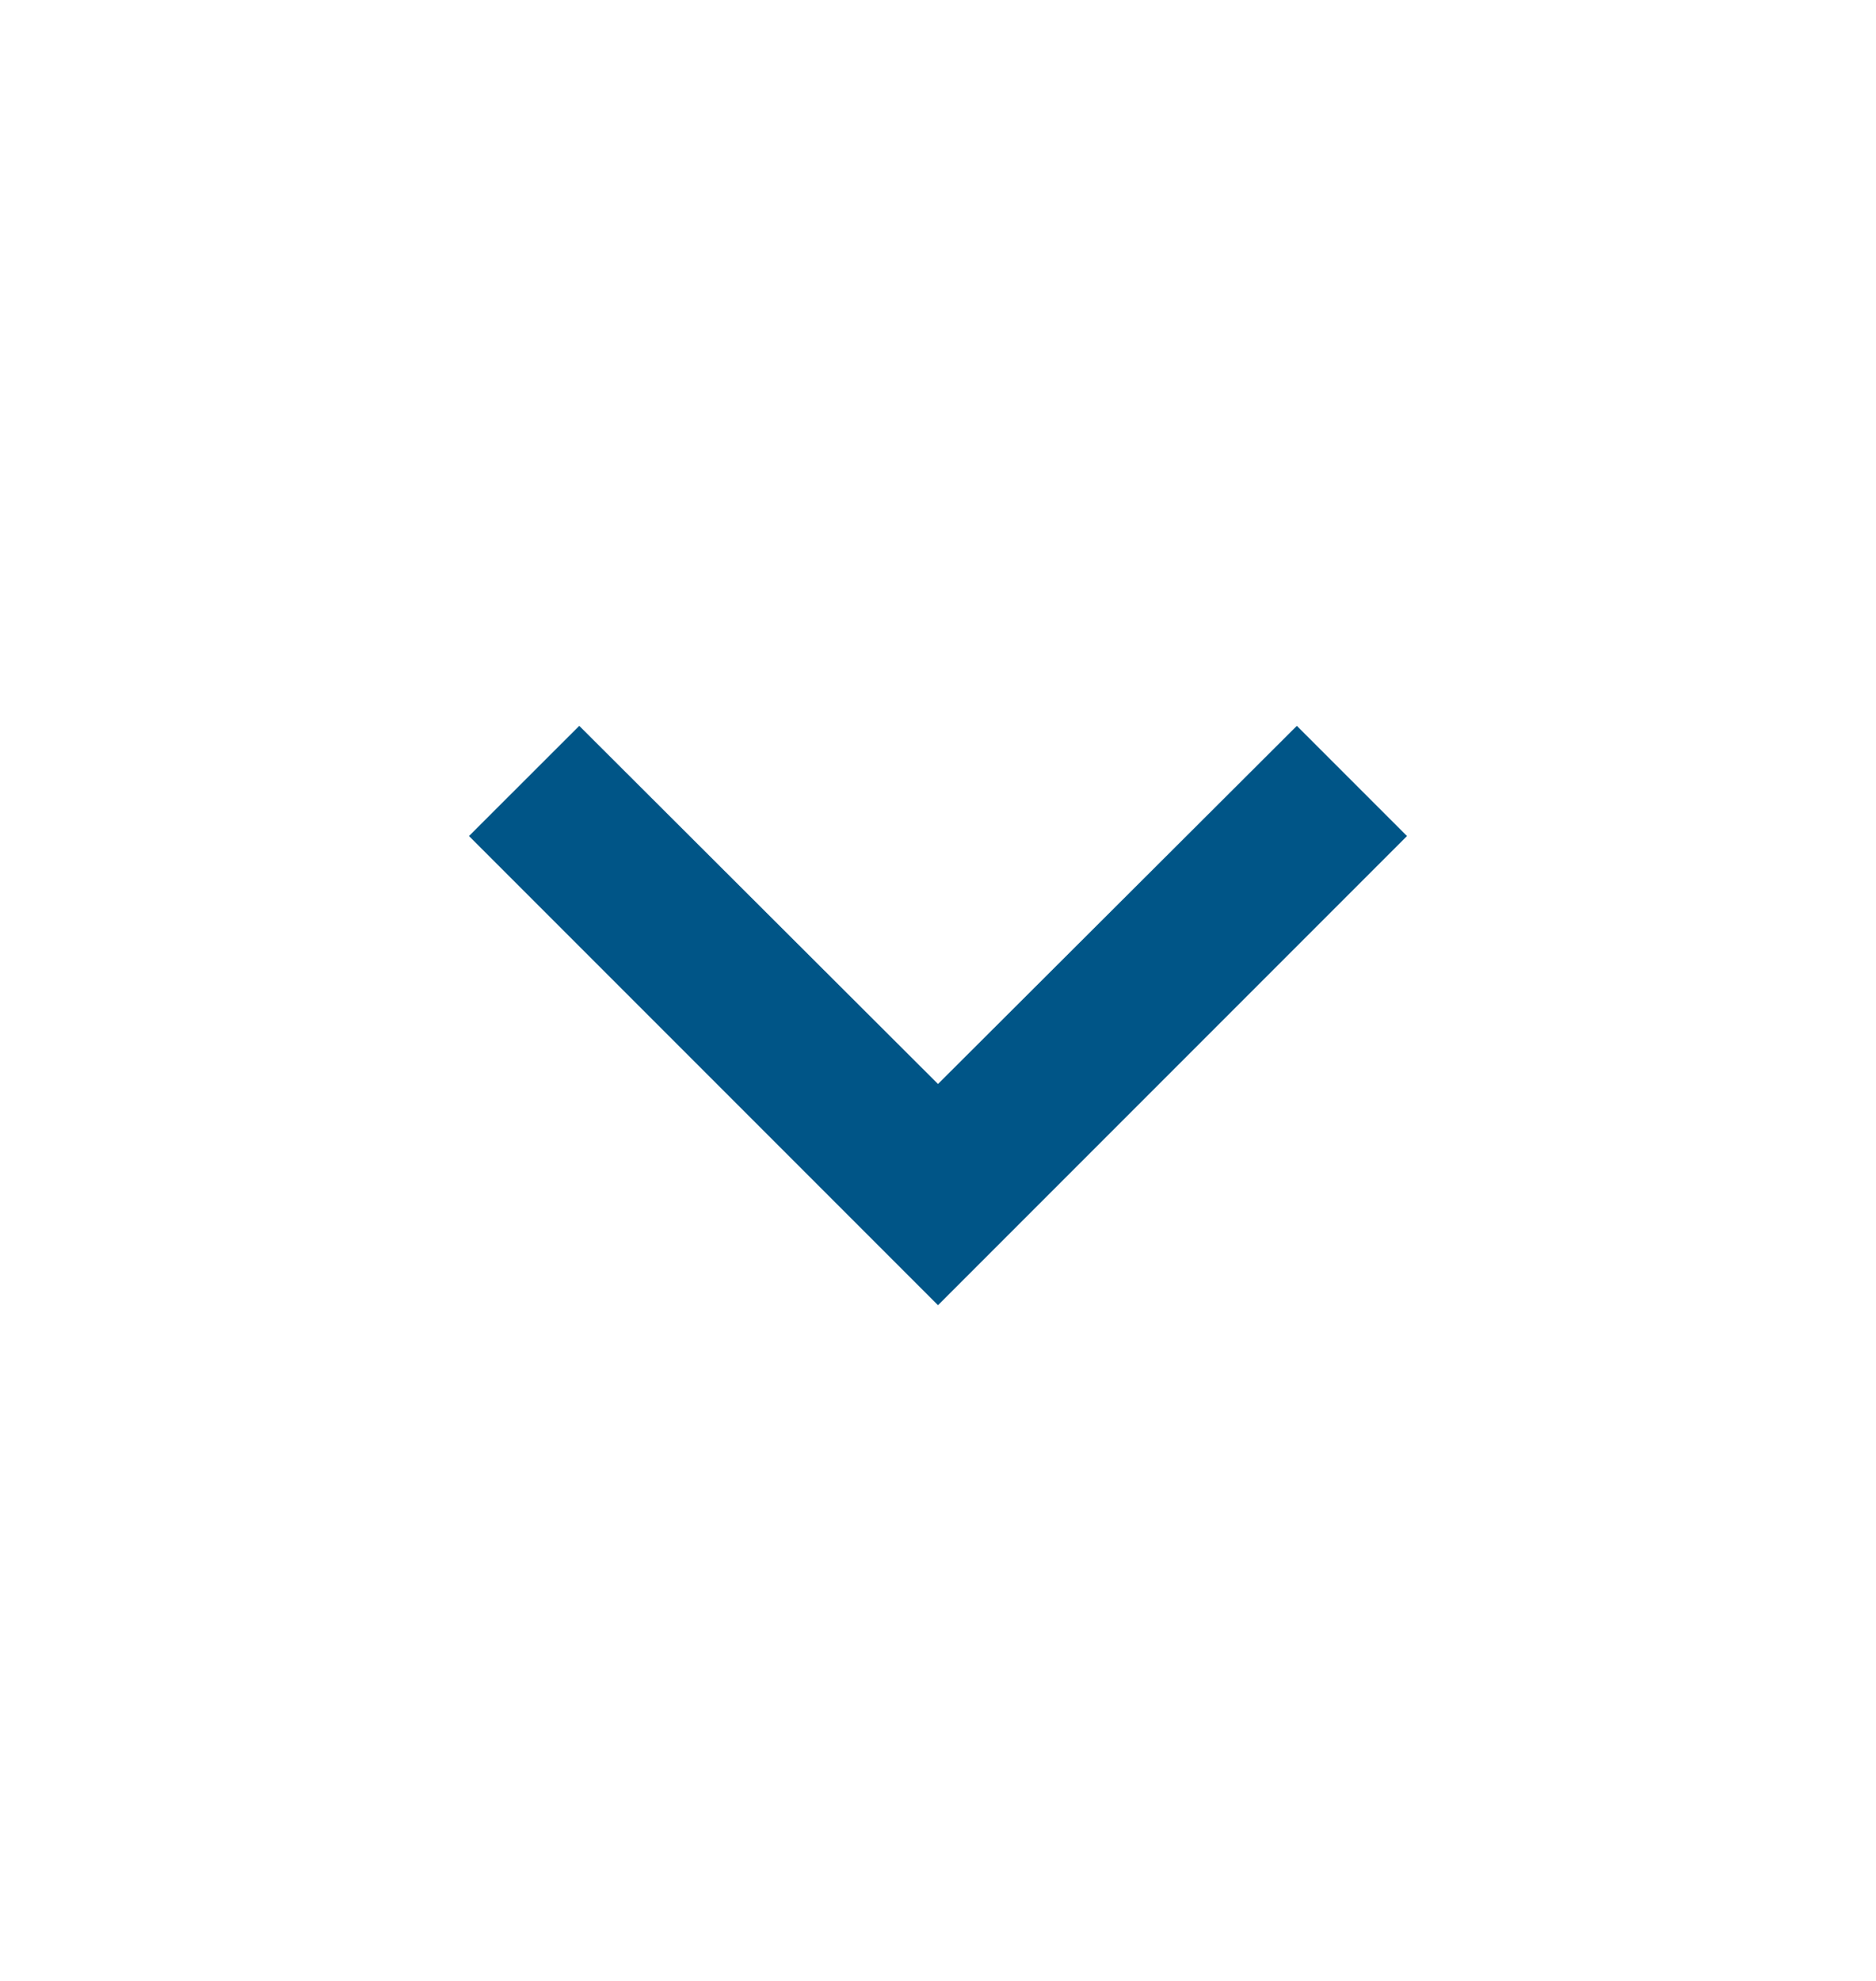 <svg width="18" height="19" viewBox="0 0 18 19" fill="none" xmlns="http://www.w3.org/2000/svg">
<path d="M12.443 6.962L9 10.397L5.558 6.962L4.5 8.019L9 12.519L13.5 8.019L12.443 6.962Z" fill="#005587"/>
</svg>
